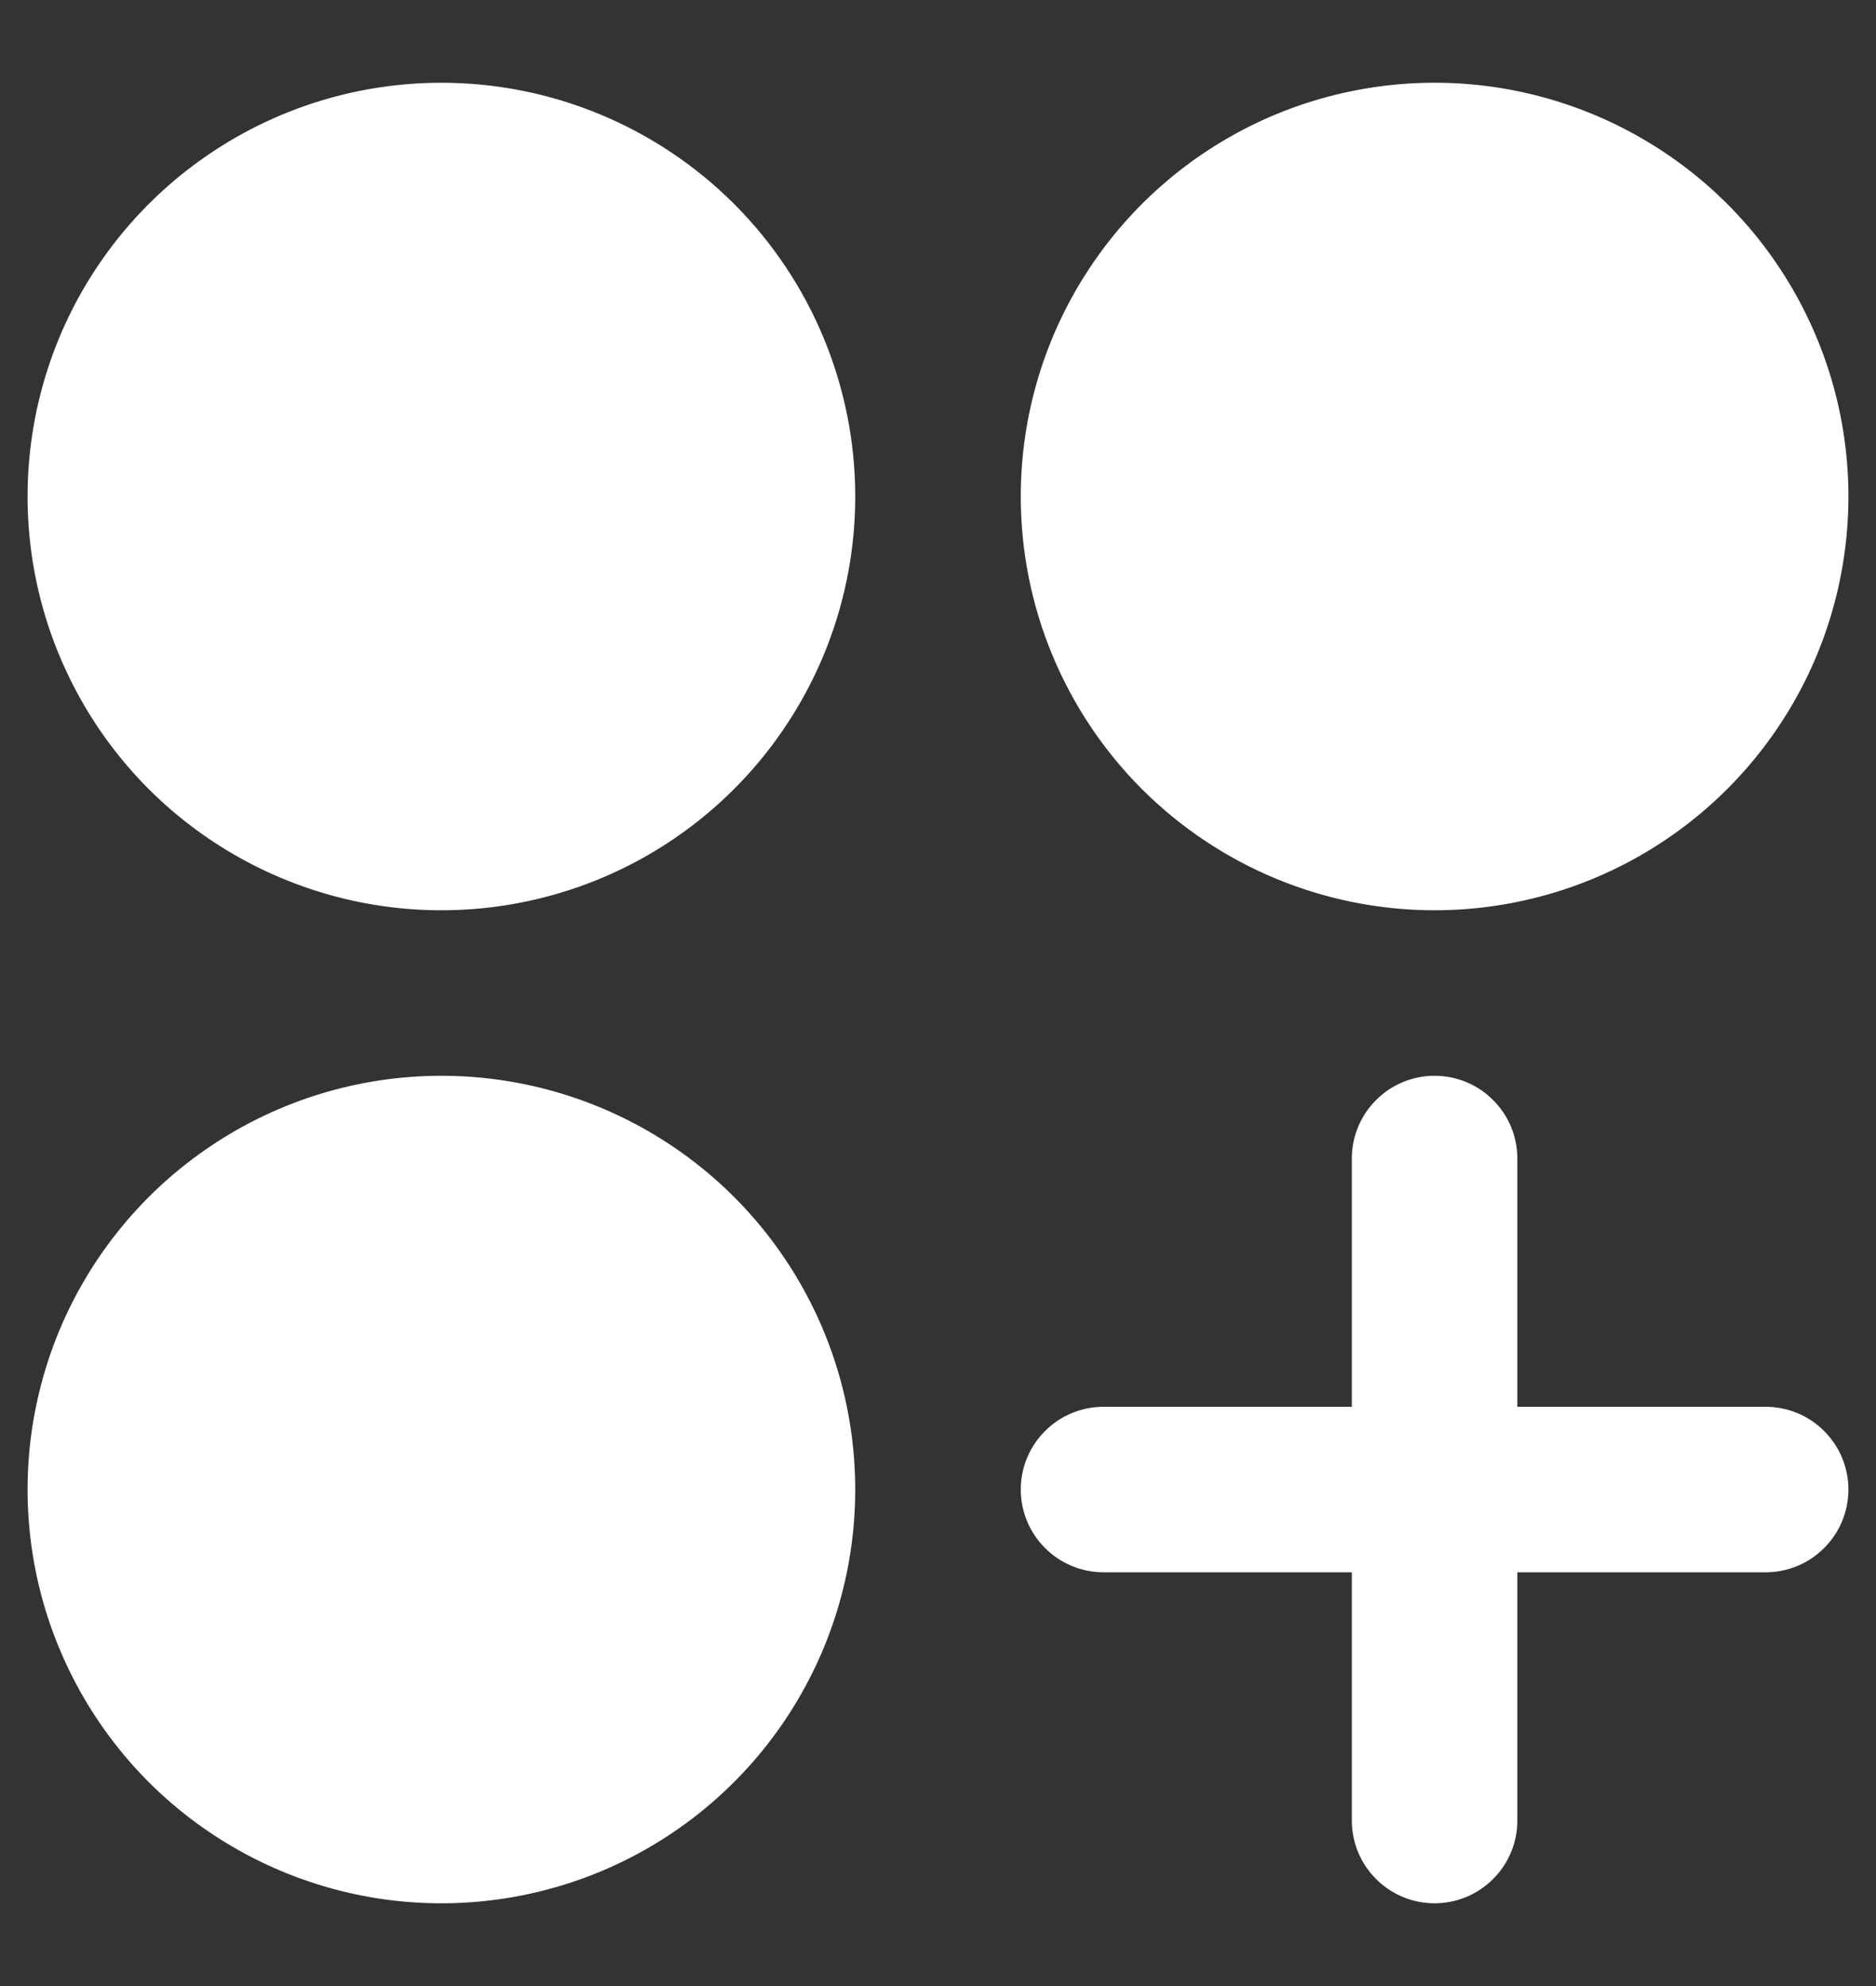 <svg width="17" height="18" viewBox="0 0 17 18" fill="none" xmlns="http://www.w3.org/2000/svg">
<rect x="0" y="0" width="17" height="18" fill="#333333" stroke="none"/>
<path d="M7.75 4.5C7.75 5.242 7.53 5.967 7.118 6.583C6.706 7.2 6.12 7.681 5.435 7.965C4.75 8.248 3.996 8.323 3.268 8.178C2.541 8.033 1.873 7.676 1.348 7.152C0.824 6.627 0.467 5.959 0.322 5.232C0.177 4.504 0.252 3.75 0.535 3.065C0.819 2.38 1.3 1.794 1.917 1.382C2.533 0.97 3.258 0.75 4 0.75C4.995 0.75 5.948 1.145 6.652 1.848C7.355 2.552 7.75 3.505 7.75 4.5ZM13 8.25C13.742 8.25 14.467 8.03 15.083 7.618C15.7 7.206 16.181 6.62 16.465 5.935C16.748 5.25 16.823 4.496 16.678 3.768C16.533 3.041 16.176 2.373 15.652 1.848C15.127 1.324 14.459 0.967 13.732 0.822C13.004 0.677 12.25 0.752 11.565 1.035C10.88 1.319 10.294 1.8 9.882 2.417C9.47 3.033 9.25 3.758 9.25 4.5C9.25 5.495 9.645 6.448 10.348 7.152C11.052 7.855 12.005 8.25 13 8.25ZM4 9.75C3.258 9.75 2.533 9.97 1.917 10.382C1.3 10.794 0.819 11.38 0.535 12.065C0.252 12.75 0.177 13.504 0.322 14.232C0.467 14.959 0.824 15.627 1.348 16.152C1.873 16.676 2.541 17.033 3.268 17.178C3.996 17.323 4.75 17.248 5.435 16.965C6.12 16.681 6.706 16.2 7.118 15.583C7.53 14.967 7.75 14.242 7.75 13.5C7.75 12.505 7.355 11.552 6.652 10.848C5.948 10.145 4.995 9.75 4 9.75ZM16 12.75H13.75V10.5C13.75 10.301 13.671 10.11 13.53 9.97C13.39 9.829 13.199 9.75 13 9.75C12.801 9.75 12.61 9.829 12.47 9.97C12.329 10.11 12.25 10.301 12.25 10.5V12.75H10C9.801 12.75 9.61 12.829 9.47 12.97C9.329 13.11 9.25 13.301 9.25 13.5C9.25 13.699 9.329 13.89 9.47 14.03C9.61 14.171 9.801 14.25 10 14.25H12.25V16.5C12.25 16.699 12.329 16.89 12.47 17.03C12.61 17.171 12.801 17.25 13 17.25C13.199 17.25 13.39 17.171 13.53 17.03C13.671 16.89 13.75 16.699 13.75 16.5V14.25H16C16.199 14.25 16.39 14.171 16.53 14.03C16.671 13.89 16.75 13.699 16.75 13.5C16.75 13.301 16.671 13.11 16.53 12.97C16.39 12.829 16.199 12.75 16 12.75Z" fill="white"/>
</svg>
